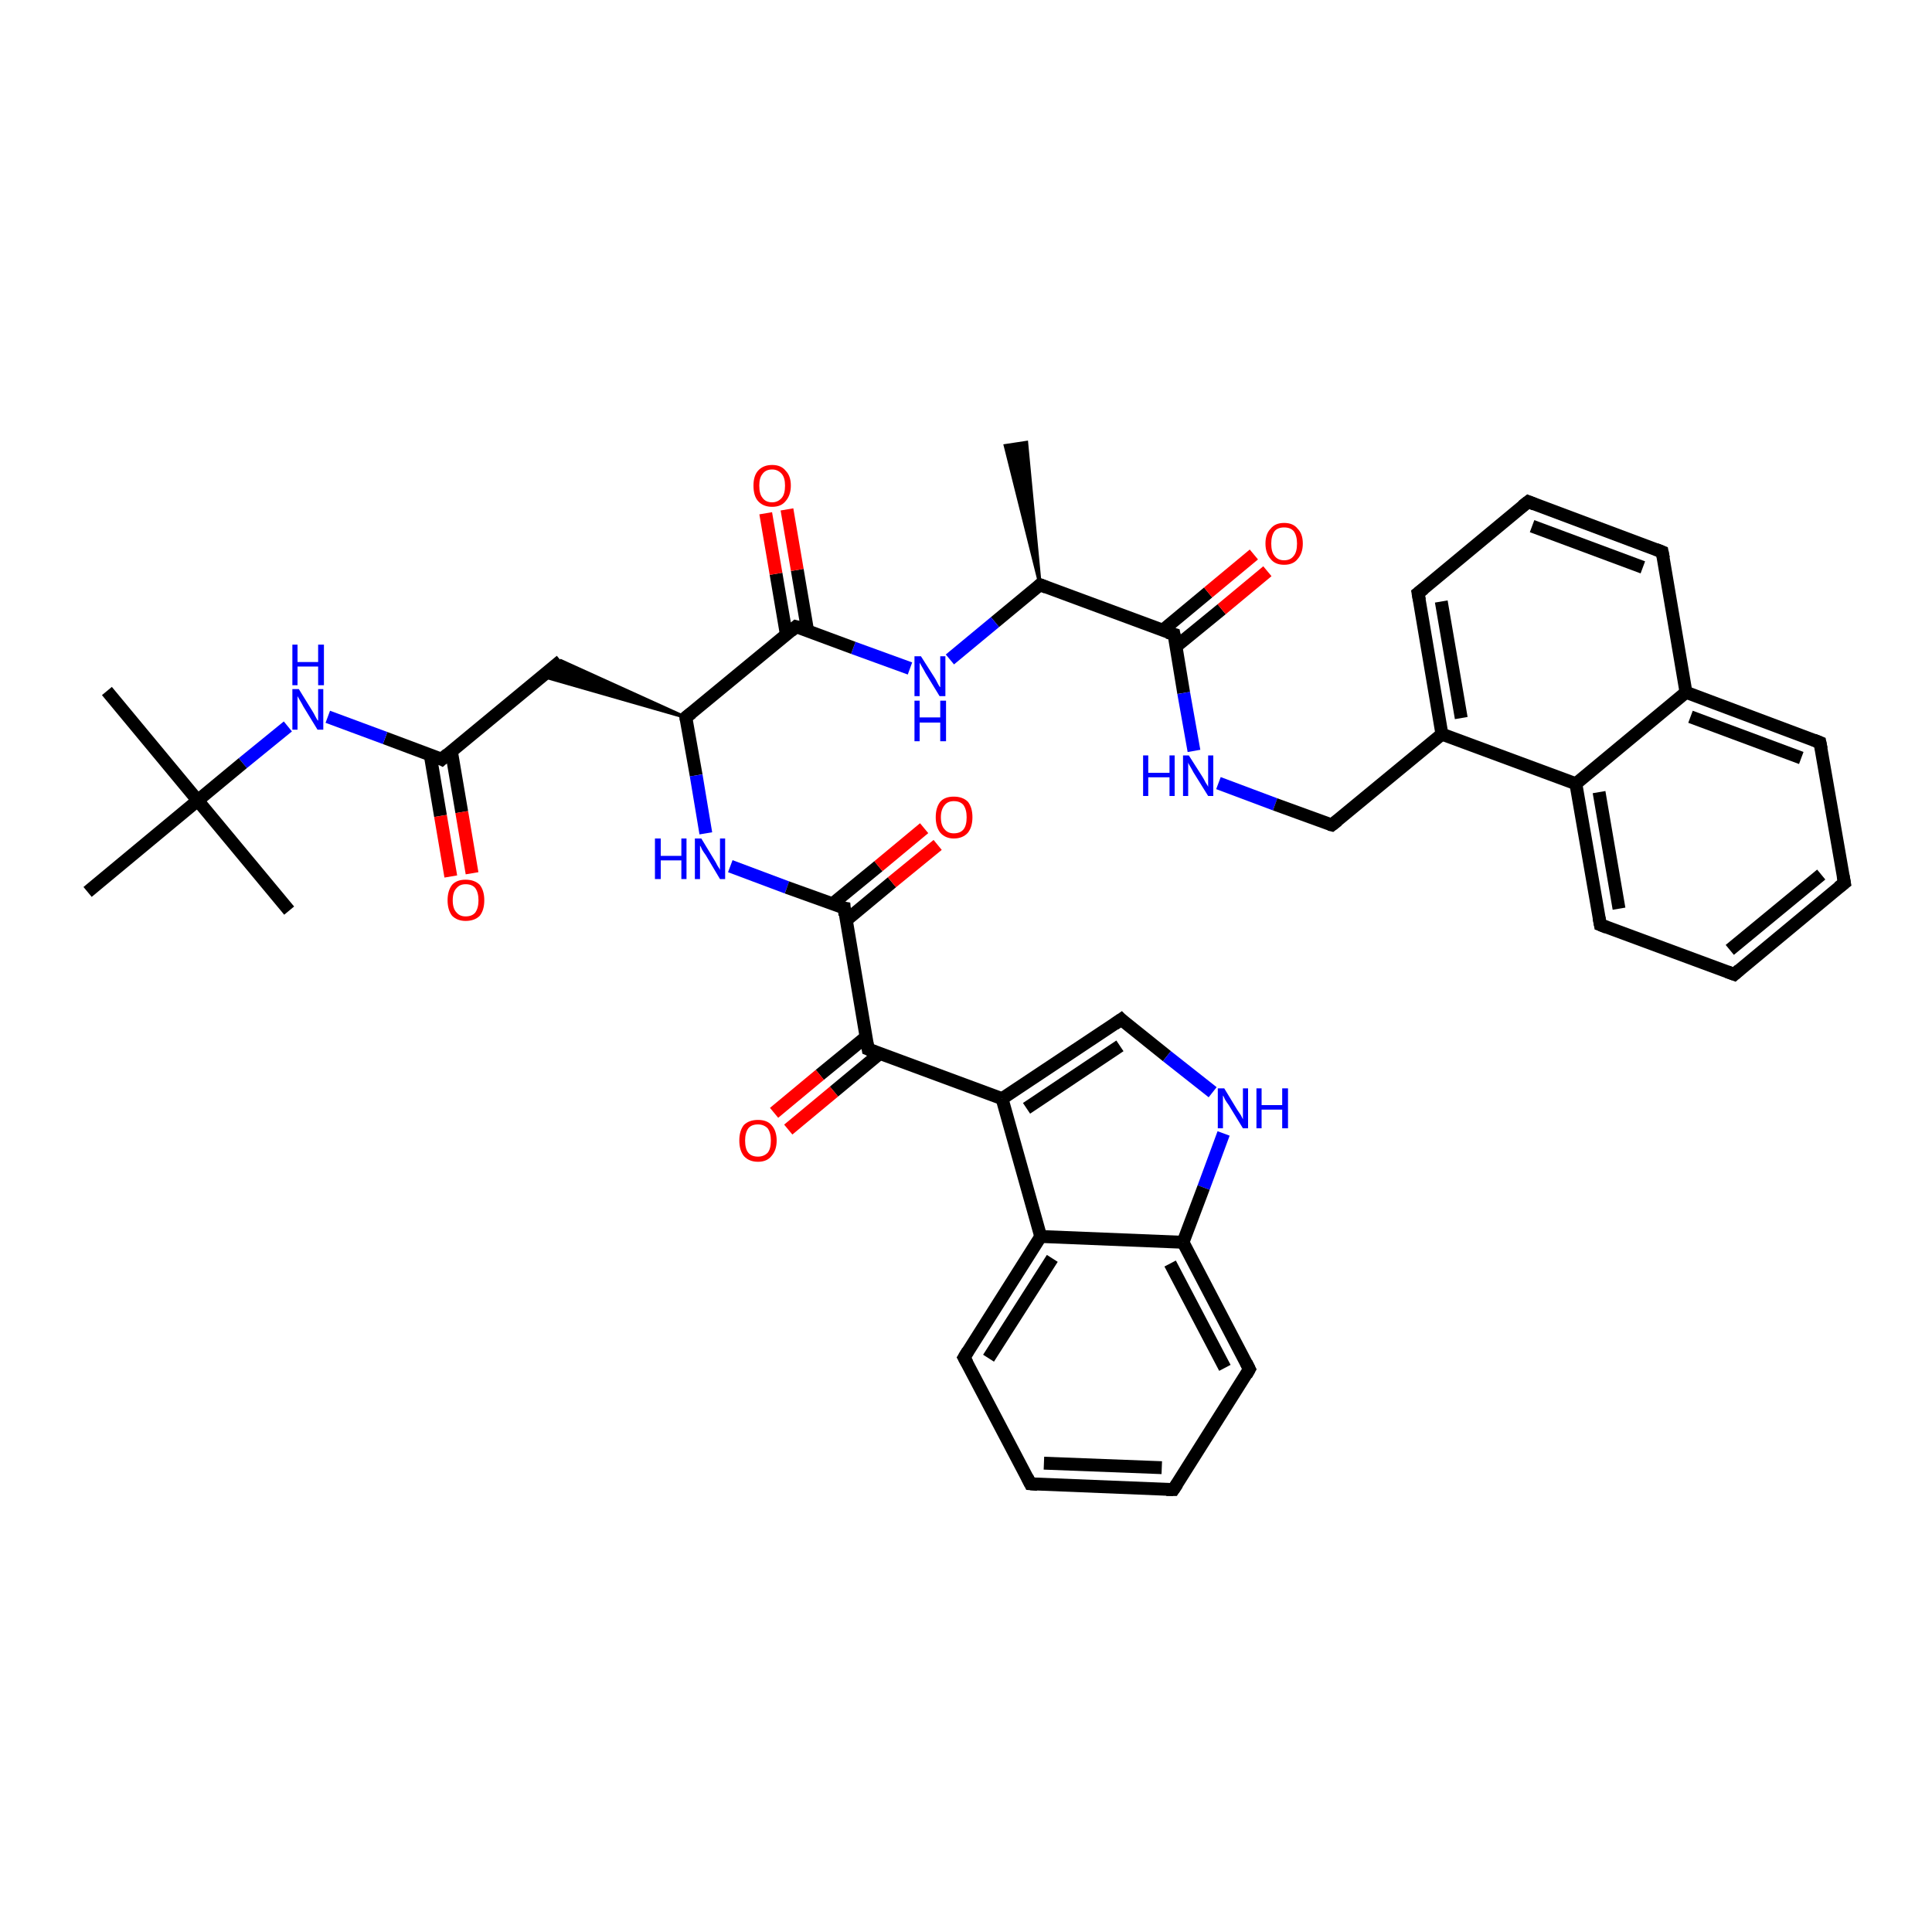 <?xml version='1.0' encoding='iso-8859-1'?>
<svg version='1.1' baseProfile='full'
              xmlns='http://www.w3.org/2000/svg'
                      xmlns:rdkit='http://www.rdkit.org/xml'
                      xmlns:xlink='http://www.w3.org/1999/xlink'
                  xml:space='preserve'
width='300px' height='300px' viewBox='0 0 300 300'>
<!-- END OF HEADER -->
<rect style='opacity:1.0;fill:#FFFFFF;stroke:none' width='300.0' height='300.0' x='0.0' y='0.0'> </rect>
<path class='bond-0 atom-1 atom-0' d='M 161.5,90.8 L 156.1,69.2 L 159.4,68.7 Z' style='fill:#000000;fill-rule:evenodd;fill-opacity:1;stroke:#000000;stroke-width:0.5px;stroke-linecap:butt;stroke-linejoin:miter;stroke-opacity:1;' />
<path class='bond-1 atom-1 atom-2' d='M 161.5,90.8 L 154.5,96.6' style='fill:none;fill-rule:evenodd;stroke:#000000;stroke-width:2.0px;stroke-linecap:butt;stroke-linejoin:miter;stroke-opacity:1' />
<path class='bond-1 atom-1 atom-2' d='M 154.5,96.6 L 147.5,102.4' style='fill:none;fill-rule:evenodd;stroke:#0000FF;stroke-width:2.0px;stroke-linecap:butt;stroke-linejoin:miter;stroke-opacity:1' />
<path class='bond-2 atom-2 atom-3' d='M 141.3,103.8 L 132.5,100.6' style='fill:none;fill-rule:evenodd;stroke:#0000FF;stroke-width:2.0px;stroke-linecap:butt;stroke-linejoin:miter;stroke-opacity:1' />
<path class='bond-2 atom-2 atom-3' d='M 132.5,100.6 L 123.6,97.3' style='fill:none;fill-rule:evenodd;stroke:#000000;stroke-width:2.0px;stroke-linecap:butt;stroke-linejoin:miter;stroke-opacity:1' />
<path class='bond-3 atom-3 atom-4' d='M 125.4,97.9 L 123.8,88.5' style='fill:none;fill-rule:evenodd;stroke:#000000;stroke-width:2.0px;stroke-linecap:butt;stroke-linejoin:miter;stroke-opacity:1' />
<path class='bond-3 atom-3 atom-4' d='M 123.8,88.5 L 122.2,79.1' style='fill:none;fill-rule:evenodd;stroke:#FF0000;stroke-width:2.0px;stroke-linecap:butt;stroke-linejoin:miter;stroke-opacity:1' />
<path class='bond-3 atom-3 atom-4' d='M 122.1,98.5 L 120.5,89.1' style='fill:none;fill-rule:evenodd;stroke:#000000;stroke-width:2.0px;stroke-linecap:butt;stroke-linejoin:miter;stroke-opacity:1' />
<path class='bond-3 atom-3 atom-4' d='M 120.5,89.1 L 118.9,79.7' style='fill:none;fill-rule:evenodd;stroke:#FF0000;stroke-width:2.0px;stroke-linecap:butt;stroke-linejoin:miter;stroke-opacity:1' />
<path class='bond-4 atom-3 atom-5' d='M 123.6,97.3 L 106.5,111.4' style='fill:none;fill-rule:evenodd;stroke:#000000;stroke-width:2.0px;stroke-linecap:butt;stroke-linejoin:miter;stroke-opacity:1' />
<path class='bond-5 atom-5 atom-6' d='M 106.5,111.4 L 84.2,105.0 L 87.1,102.6 Z' style='fill:#000000;fill-rule:evenodd;fill-opacity:1;stroke:#000000;stroke-width:0.5px;stroke-linecap:butt;stroke-linejoin:miter;stroke-opacity:1;' />
<path class='bond-6 atom-6 atom-7' d='M 87.1,102.6 L 68.6,117.9' style='fill:none;fill-rule:evenodd;stroke:#000000;stroke-width:2.0px;stroke-linecap:butt;stroke-linejoin:miter;stroke-opacity:1' />
<path class='bond-7 atom-7 atom-8' d='M 66.8,117.2 L 68.4,126.7' style='fill:none;fill-rule:evenodd;stroke:#000000;stroke-width:2.0px;stroke-linecap:butt;stroke-linejoin:miter;stroke-opacity:1' />
<path class='bond-7 atom-7 atom-8' d='M 68.4,126.7 L 70.0,136.1' style='fill:none;fill-rule:evenodd;stroke:#FF0000;stroke-width:2.0px;stroke-linecap:butt;stroke-linejoin:miter;stroke-opacity:1' />
<path class='bond-7 atom-7 atom-8' d='M 70.1,116.7 L 71.7,126.1' style='fill:none;fill-rule:evenodd;stroke:#000000;stroke-width:2.0px;stroke-linecap:butt;stroke-linejoin:miter;stroke-opacity:1' />
<path class='bond-7 atom-7 atom-8' d='M 71.7,126.1 L 73.3,135.6' style='fill:none;fill-rule:evenodd;stroke:#FF0000;stroke-width:2.0px;stroke-linecap:butt;stroke-linejoin:miter;stroke-opacity:1' />
<path class='bond-8 atom-7 atom-9' d='M 68.6,117.9 L 59.8,114.6' style='fill:none;fill-rule:evenodd;stroke:#000000;stroke-width:2.0px;stroke-linecap:butt;stroke-linejoin:miter;stroke-opacity:1' />
<path class='bond-8 atom-7 atom-9' d='M 59.8,114.6 L 50.9,111.3' style='fill:none;fill-rule:evenodd;stroke:#0000FF;stroke-width:2.0px;stroke-linecap:butt;stroke-linejoin:miter;stroke-opacity:1' />
<path class='bond-9 atom-9 atom-10' d='M 44.7,112.8 L 37.7,118.5' style='fill:none;fill-rule:evenodd;stroke:#0000FF;stroke-width:2.0px;stroke-linecap:butt;stroke-linejoin:miter;stroke-opacity:1' />
<path class='bond-9 atom-9 atom-10' d='M 37.7,118.5 L 30.7,124.3' style='fill:none;fill-rule:evenodd;stroke:#000000;stroke-width:2.0px;stroke-linecap:butt;stroke-linejoin:miter;stroke-opacity:1' />
<path class='bond-10 atom-10 atom-11' d='M 30.7,124.3 L 16.6,107.3' style='fill:none;fill-rule:evenodd;stroke:#000000;stroke-width:2.0px;stroke-linecap:butt;stroke-linejoin:miter;stroke-opacity:1' />
<path class='bond-11 atom-10 atom-12' d='M 30.7,124.3 L 44.9,141.4' style='fill:none;fill-rule:evenodd;stroke:#000000;stroke-width:2.0px;stroke-linecap:butt;stroke-linejoin:miter;stroke-opacity:1' />
<path class='bond-12 atom-10 atom-13' d='M 30.7,124.3 L 13.6,138.5' style='fill:none;fill-rule:evenodd;stroke:#000000;stroke-width:2.0px;stroke-linecap:butt;stroke-linejoin:miter;stroke-opacity:1' />
<path class='bond-13 atom-5 atom-14' d='M 106.5,111.4 L 108.1,120.4' style='fill:none;fill-rule:evenodd;stroke:#000000;stroke-width:2.0px;stroke-linecap:butt;stroke-linejoin:miter;stroke-opacity:1' />
<path class='bond-13 atom-5 atom-14' d='M 108.1,120.4 L 109.6,129.4' style='fill:none;fill-rule:evenodd;stroke:#0000FF;stroke-width:2.0px;stroke-linecap:butt;stroke-linejoin:miter;stroke-opacity:1' />
<path class='bond-14 atom-14 atom-15' d='M 113.4,134.5 L 122.2,137.8' style='fill:none;fill-rule:evenodd;stroke:#0000FF;stroke-width:2.0px;stroke-linecap:butt;stroke-linejoin:miter;stroke-opacity:1' />
<path class='bond-14 atom-14 atom-15' d='M 122.2,137.8 L 131.1,141.0' style='fill:none;fill-rule:evenodd;stroke:#000000;stroke-width:2.0px;stroke-linecap:butt;stroke-linejoin:miter;stroke-opacity:1' />
<path class='bond-15 atom-15 atom-16' d='M 131.4,142.9 L 138.5,137.0' style='fill:none;fill-rule:evenodd;stroke:#000000;stroke-width:2.0px;stroke-linecap:butt;stroke-linejoin:miter;stroke-opacity:1' />
<path class='bond-15 atom-15 atom-16' d='M 138.5,137.0 L 145.6,131.2' style='fill:none;fill-rule:evenodd;stroke:#FF0000;stroke-width:2.0px;stroke-linecap:butt;stroke-linejoin:miter;stroke-opacity:1' />
<path class='bond-15 atom-15 atom-16' d='M 129.2,140.4 L 136.4,134.5' style='fill:none;fill-rule:evenodd;stroke:#000000;stroke-width:2.0px;stroke-linecap:butt;stroke-linejoin:miter;stroke-opacity:1' />
<path class='bond-15 atom-15 atom-16' d='M 136.4,134.5 L 143.5,128.6' style='fill:none;fill-rule:evenodd;stroke:#FF0000;stroke-width:2.0px;stroke-linecap:butt;stroke-linejoin:miter;stroke-opacity:1' />
<path class='bond-16 atom-15 atom-17' d='M 131.1,141.0 L 134.8,162.9' style='fill:none;fill-rule:evenodd;stroke:#000000;stroke-width:2.0px;stroke-linecap:butt;stroke-linejoin:miter;stroke-opacity:1' />
<path class='bond-17 atom-17 atom-18' d='M 134.5,161.0 L 127.3,166.9' style='fill:none;fill-rule:evenodd;stroke:#000000;stroke-width:2.0px;stroke-linecap:butt;stroke-linejoin:miter;stroke-opacity:1' />
<path class='bond-17 atom-17 atom-18' d='M 127.3,166.9 L 120.2,172.8' style='fill:none;fill-rule:evenodd;stroke:#FF0000;stroke-width:2.0px;stroke-linecap:butt;stroke-linejoin:miter;stroke-opacity:1' />
<path class='bond-17 atom-17 atom-18' d='M 136.6,163.6 L 129.5,169.5' style='fill:none;fill-rule:evenodd;stroke:#000000;stroke-width:2.0px;stroke-linecap:butt;stroke-linejoin:miter;stroke-opacity:1' />
<path class='bond-17 atom-17 atom-18' d='M 129.5,169.5 L 122.4,175.4' style='fill:none;fill-rule:evenodd;stroke:#FF0000;stroke-width:2.0px;stroke-linecap:butt;stroke-linejoin:miter;stroke-opacity:1' />
<path class='bond-18 atom-17 atom-19' d='M 134.8,162.9 L 155.6,170.6' style='fill:none;fill-rule:evenodd;stroke:#000000;stroke-width:2.0px;stroke-linecap:butt;stroke-linejoin:miter;stroke-opacity:1' />
<path class='bond-19 atom-19 atom-20' d='M 155.6,170.6 L 174.1,158.3' style='fill:none;fill-rule:evenodd;stroke:#000000;stroke-width:2.0px;stroke-linecap:butt;stroke-linejoin:miter;stroke-opacity:1' />
<path class='bond-19 atom-19 atom-20' d='M 159.4,172.1 L 173.9,162.4' style='fill:none;fill-rule:evenodd;stroke:#000000;stroke-width:2.0px;stroke-linecap:butt;stroke-linejoin:miter;stroke-opacity:1' />
<path class='bond-20 atom-20 atom-21' d='M 174.1,158.3 L 181.2,164.0' style='fill:none;fill-rule:evenodd;stroke:#000000;stroke-width:2.0px;stroke-linecap:butt;stroke-linejoin:miter;stroke-opacity:1' />
<path class='bond-20 atom-20 atom-21' d='M 181.2,164.0 L 188.3,169.6' style='fill:none;fill-rule:evenodd;stroke:#0000FF;stroke-width:2.0px;stroke-linecap:butt;stroke-linejoin:miter;stroke-opacity:1' />
<path class='bond-21 atom-21 atom-22' d='M 190.0,176.0 L 186.9,184.4' style='fill:none;fill-rule:evenodd;stroke:#0000FF;stroke-width:2.0px;stroke-linecap:butt;stroke-linejoin:miter;stroke-opacity:1' />
<path class='bond-21 atom-21 atom-22' d='M 186.9,184.4 L 183.7,192.9' style='fill:none;fill-rule:evenodd;stroke:#000000;stroke-width:2.0px;stroke-linecap:butt;stroke-linejoin:miter;stroke-opacity:1' />
<path class='bond-22 atom-22 atom-23' d='M 183.7,192.9 L 194.0,212.6' style='fill:none;fill-rule:evenodd;stroke:#000000;stroke-width:2.0px;stroke-linecap:butt;stroke-linejoin:miter;stroke-opacity:1' />
<path class='bond-22 atom-22 atom-23' d='M 181.7,196.2 L 190.2,212.4' style='fill:none;fill-rule:evenodd;stroke:#000000;stroke-width:2.0px;stroke-linecap:butt;stroke-linejoin:miter;stroke-opacity:1' />
<path class='bond-23 atom-23 atom-24' d='M 194.0,212.6 L 182.2,231.3' style='fill:none;fill-rule:evenodd;stroke:#000000;stroke-width:2.0px;stroke-linecap:butt;stroke-linejoin:miter;stroke-opacity:1' />
<path class='bond-24 atom-24 atom-25' d='M 182.2,231.3 L 160.0,230.4' style='fill:none;fill-rule:evenodd;stroke:#000000;stroke-width:2.0px;stroke-linecap:butt;stroke-linejoin:miter;stroke-opacity:1' />
<path class='bond-24 atom-24 atom-25' d='M 180.4,227.9 L 162.1,227.2' style='fill:none;fill-rule:evenodd;stroke:#000000;stroke-width:2.0px;stroke-linecap:butt;stroke-linejoin:miter;stroke-opacity:1' />
<path class='bond-25 atom-25 atom-26' d='M 160.0,230.4 L 149.7,210.8' style='fill:none;fill-rule:evenodd;stroke:#000000;stroke-width:2.0px;stroke-linecap:butt;stroke-linejoin:miter;stroke-opacity:1' />
<path class='bond-26 atom-26 atom-27' d='M 149.7,210.8 L 161.6,192.0' style='fill:none;fill-rule:evenodd;stroke:#000000;stroke-width:2.0px;stroke-linecap:butt;stroke-linejoin:miter;stroke-opacity:1' />
<path class='bond-26 atom-26 atom-27' d='M 153.5,210.9 L 163.4,195.4' style='fill:none;fill-rule:evenodd;stroke:#000000;stroke-width:2.0px;stroke-linecap:butt;stroke-linejoin:miter;stroke-opacity:1' />
<path class='bond-27 atom-1 atom-28' d='M 161.5,90.8 L 182.3,98.5' style='fill:none;fill-rule:evenodd;stroke:#000000;stroke-width:2.0px;stroke-linecap:butt;stroke-linejoin:miter;stroke-opacity:1' />
<path class='bond-28 atom-28 atom-29' d='M 182.6,100.4 L 189.7,94.6' style='fill:none;fill-rule:evenodd;stroke:#000000;stroke-width:2.0px;stroke-linecap:butt;stroke-linejoin:miter;stroke-opacity:1' />
<path class='bond-28 atom-28 atom-29' d='M 189.7,94.6 L 196.8,88.7' style='fill:none;fill-rule:evenodd;stroke:#FF0000;stroke-width:2.0px;stroke-linecap:butt;stroke-linejoin:miter;stroke-opacity:1' />
<path class='bond-28 atom-28 atom-29' d='M 180.5,97.9 L 187.6,92.0' style='fill:none;fill-rule:evenodd;stroke:#000000;stroke-width:2.0px;stroke-linecap:butt;stroke-linejoin:miter;stroke-opacity:1' />
<path class='bond-28 atom-28 atom-29' d='M 187.6,92.0 L 194.7,86.1' style='fill:none;fill-rule:evenodd;stroke:#FF0000;stroke-width:2.0px;stroke-linecap:butt;stroke-linejoin:miter;stroke-opacity:1' />
<path class='bond-29 atom-28 atom-30' d='M 182.3,98.5 L 183.8,107.6' style='fill:none;fill-rule:evenodd;stroke:#000000;stroke-width:2.0px;stroke-linecap:butt;stroke-linejoin:miter;stroke-opacity:1' />
<path class='bond-29 atom-28 atom-30' d='M 183.8,107.6 L 185.4,116.6' style='fill:none;fill-rule:evenodd;stroke:#0000FF;stroke-width:2.0px;stroke-linecap:butt;stroke-linejoin:miter;stroke-opacity:1' />
<path class='bond-30 atom-30 atom-31' d='M 189.2,121.6 L 198.0,124.9' style='fill:none;fill-rule:evenodd;stroke:#0000FF;stroke-width:2.0px;stroke-linecap:butt;stroke-linejoin:miter;stroke-opacity:1' />
<path class='bond-30 atom-30 atom-31' d='M 198.0,124.9 L 206.8,128.1' style='fill:none;fill-rule:evenodd;stroke:#000000;stroke-width:2.0px;stroke-linecap:butt;stroke-linejoin:miter;stroke-opacity:1' />
<path class='bond-31 atom-31 atom-32' d='M 206.8,128.1 L 223.9,114.0' style='fill:none;fill-rule:evenodd;stroke:#000000;stroke-width:2.0px;stroke-linecap:butt;stroke-linejoin:miter;stroke-opacity:1' />
<path class='bond-32 atom-32 atom-33' d='M 223.9,114.0 L 220.2,92.1' style='fill:none;fill-rule:evenodd;stroke:#000000;stroke-width:2.0px;stroke-linecap:butt;stroke-linejoin:miter;stroke-opacity:1' />
<path class='bond-32 atom-32 atom-33' d='M 226.9,111.5 L 223.8,93.4' style='fill:none;fill-rule:evenodd;stroke:#000000;stroke-width:2.0px;stroke-linecap:butt;stroke-linejoin:miter;stroke-opacity:1' />
<path class='bond-33 atom-33 atom-34' d='M 220.2,92.1 L 237.3,77.9' style='fill:none;fill-rule:evenodd;stroke:#000000;stroke-width:2.0px;stroke-linecap:butt;stroke-linejoin:miter;stroke-opacity:1' />
<path class='bond-34 atom-34 atom-35' d='M 237.3,77.9 L 258.1,85.7' style='fill:none;fill-rule:evenodd;stroke:#000000;stroke-width:2.0px;stroke-linecap:butt;stroke-linejoin:miter;stroke-opacity:1' />
<path class='bond-34 atom-34 atom-35' d='M 237.9,81.7 L 255.1,88.1' style='fill:none;fill-rule:evenodd;stroke:#000000;stroke-width:2.0px;stroke-linecap:butt;stroke-linejoin:miter;stroke-opacity:1' />
<path class='bond-35 atom-35 atom-36' d='M 258.1,85.7 L 261.8,107.5' style='fill:none;fill-rule:evenodd;stroke:#000000;stroke-width:2.0px;stroke-linecap:butt;stroke-linejoin:miter;stroke-opacity:1' />
<path class='bond-36 atom-36 atom-37' d='M 261.8,107.5 L 282.6,115.3' style='fill:none;fill-rule:evenodd;stroke:#000000;stroke-width:2.0px;stroke-linecap:butt;stroke-linejoin:miter;stroke-opacity:1' />
<path class='bond-36 atom-36 atom-37' d='M 262.5,111.3 L 279.7,117.7' style='fill:none;fill-rule:evenodd;stroke:#000000;stroke-width:2.0px;stroke-linecap:butt;stroke-linejoin:miter;stroke-opacity:1' />
<path class='bond-37 atom-37 atom-38' d='M 282.6,115.3 L 286.4,137.1' style='fill:none;fill-rule:evenodd;stroke:#000000;stroke-width:2.0px;stroke-linecap:butt;stroke-linejoin:miter;stroke-opacity:1' />
<path class='bond-38 atom-38 atom-39' d='M 286.4,137.1 L 269.3,151.3' style='fill:none;fill-rule:evenodd;stroke:#000000;stroke-width:2.0px;stroke-linecap:butt;stroke-linejoin:miter;stroke-opacity:1' />
<path class='bond-38 atom-38 atom-39' d='M 282.8,135.8 L 268.6,147.5' style='fill:none;fill-rule:evenodd;stroke:#000000;stroke-width:2.0px;stroke-linecap:butt;stroke-linejoin:miter;stroke-opacity:1' />
<path class='bond-39 atom-39 atom-40' d='M 269.3,151.3 L 248.5,143.6' style='fill:none;fill-rule:evenodd;stroke:#000000;stroke-width:2.0px;stroke-linecap:butt;stroke-linejoin:miter;stroke-opacity:1' />
<path class='bond-40 atom-40 atom-41' d='M 248.5,143.6 L 244.7,121.7' style='fill:none;fill-rule:evenodd;stroke:#000000;stroke-width:2.0px;stroke-linecap:butt;stroke-linejoin:miter;stroke-opacity:1' />
<path class='bond-40 atom-40 atom-41' d='M 251.4,141.1 L 248.3,123.0' style='fill:none;fill-rule:evenodd;stroke:#000000;stroke-width:2.0px;stroke-linecap:butt;stroke-linejoin:miter;stroke-opacity:1' />
<path class='bond-41 atom-27 atom-19' d='M 161.6,192.0 L 155.6,170.6' style='fill:none;fill-rule:evenodd;stroke:#000000;stroke-width:2.0px;stroke-linecap:butt;stroke-linejoin:miter;stroke-opacity:1' />
<path class='bond-42 atom-41 atom-32' d='M 244.7,121.7 L 223.9,114.0' style='fill:none;fill-rule:evenodd;stroke:#000000;stroke-width:2.0px;stroke-linecap:butt;stroke-linejoin:miter;stroke-opacity:1' />
<path class='bond-43 atom-27 atom-22' d='M 161.6,192.0 L 183.7,192.9' style='fill:none;fill-rule:evenodd;stroke:#000000;stroke-width:2.0px;stroke-linecap:butt;stroke-linejoin:miter;stroke-opacity:1' />
<path class='bond-44 atom-41 atom-36' d='M 244.7,121.7 L 261.8,107.5' style='fill:none;fill-rule:evenodd;stroke:#000000;stroke-width:2.0px;stroke-linecap:butt;stroke-linejoin:miter;stroke-opacity:1' />
<path d='M 161.2,91.1 L 161.5,90.8 L 162.5,91.2' style='fill:none;stroke:#000000;stroke-width:2.0px;stroke-linecap:butt;stroke-linejoin:miter;stroke-opacity:1;' />
<path d='M 124.0,97.4 L 123.6,97.3 L 122.8,98.0' style='fill:none;stroke:#000000;stroke-width:2.0px;stroke-linecap:butt;stroke-linejoin:miter;stroke-opacity:1;' />
<path d='M 107.4,110.7 L 106.5,111.4 L 106.6,111.9' style='fill:none;stroke:#000000;stroke-width:2.0px;stroke-linecap:butt;stroke-linejoin:miter;stroke-opacity:1;' />
<path d='M 69.5,117.1 L 68.6,117.9 L 68.2,117.7' style='fill:none;stroke:#000000;stroke-width:2.0px;stroke-linecap:butt;stroke-linejoin:miter;stroke-opacity:1;' />
<path d='M 130.6,140.9 L 131.1,141.0 L 131.2,142.1' style='fill:none;stroke:#000000;stroke-width:2.0px;stroke-linecap:butt;stroke-linejoin:miter;stroke-opacity:1;' />
<path d='M 134.6,161.8 L 134.8,162.9 L 135.8,163.3' style='fill:none;stroke:#000000;stroke-width:2.0px;stroke-linecap:butt;stroke-linejoin:miter;stroke-opacity:1;' />
<path d='M 173.1,159.0 L 174.1,158.3 L 174.4,158.6' style='fill:none;stroke:#000000;stroke-width:2.0px;stroke-linecap:butt;stroke-linejoin:miter;stroke-opacity:1;' />
<path d='M 193.5,211.6 L 194.0,212.6 L 193.5,213.5' style='fill:none;stroke:#000000;stroke-width:2.0px;stroke-linecap:butt;stroke-linejoin:miter;stroke-opacity:1;' />
<path d='M 182.8,230.4 L 182.2,231.3 L 181.1,231.3' style='fill:none;stroke:#000000;stroke-width:2.0px;stroke-linecap:butt;stroke-linejoin:miter;stroke-opacity:1;' />
<path d='M 161.1,230.5 L 160.0,230.4 L 159.5,229.4' style='fill:none;stroke:#000000;stroke-width:2.0px;stroke-linecap:butt;stroke-linejoin:miter;stroke-opacity:1;' />
<path d='M 150.2,211.7 L 149.7,210.8 L 150.3,209.8' style='fill:none;stroke:#000000;stroke-width:2.0px;stroke-linecap:butt;stroke-linejoin:miter;stroke-opacity:1;' />
<path d='M 181.3,98.2 L 182.3,98.5 L 182.4,99.0' style='fill:none;stroke:#000000;stroke-width:2.0px;stroke-linecap:butt;stroke-linejoin:miter;stroke-opacity:1;' />
<path d='M 206.4,128.0 L 206.8,128.1 L 207.7,127.4' style='fill:none;stroke:#000000;stroke-width:2.0px;stroke-linecap:butt;stroke-linejoin:miter;stroke-opacity:1;' />
<path d='M 220.4,93.2 L 220.2,92.1 L 221.1,91.4' style='fill:none;stroke:#000000;stroke-width:2.0px;stroke-linecap:butt;stroke-linejoin:miter;stroke-opacity:1;' />
<path d='M 236.4,78.6 L 237.3,77.9 L 238.3,78.3' style='fill:none;stroke:#000000;stroke-width:2.0px;stroke-linecap:butt;stroke-linejoin:miter;stroke-opacity:1;' />
<path d='M 257.1,85.3 L 258.1,85.7 L 258.3,86.7' style='fill:none;stroke:#000000;stroke-width:2.0px;stroke-linecap:butt;stroke-linejoin:miter;stroke-opacity:1;' />
<path d='M 281.6,114.9 L 282.6,115.3 L 282.8,116.3' style='fill:none;stroke:#000000;stroke-width:2.0px;stroke-linecap:butt;stroke-linejoin:miter;stroke-opacity:1;' />
<path d='M 286.2,136.0 L 286.4,137.1 L 285.5,137.8' style='fill:none;stroke:#000000;stroke-width:2.0px;stroke-linecap:butt;stroke-linejoin:miter;stroke-opacity:1;' />
<path d='M 270.1,150.6 L 269.3,151.3 L 268.2,150.9' style='fill:none;stroke:#000000;stroke-width:2.0px;stroke-linecap:butt;stroke-linejoin:miter;stroke-opacity:1;' />
<path d='M 249.5,144.0 L 248.5,143.6 L 248.3,142.5' style='fill:none;stroke:#000000;stroke-width:2.0px;stroke-linecap:butt;stroke-linejoin:miter;stroke-opacity:1;' />
<path class='atom-2' d='M 143.0 101.9
L 145.1 105.2
Q 145.3 105.5, 145.6 106.1
Q 145.9 106.7, 146.0 106.7
L 146.0 101.9
L 146.8 101.9
L 146.8 108.1
L 145.9 108.1
L 143.7 104.5
Q 143.5 104.1, 143.2 103.6
Q 142.9 103.1, 142.8 102.9
L 142.8 108.1
L 142.0 108.1
L 142.0 101.9
L 143.0 101.9
' fill='#0000FF'/>
<path class='atom-2' d='M 142.0 108.8
L 142.8 108.8
L 142.8 111.4
L 146.0 111.4
L 146.0 108.8
L 146.9 108.8
L 146.9 115.1
L 146.0 115.1
L 146.0 112.2
L 142.8 112.2
L 142.8 115.1
L 142.0 115.1
L 142.0 108.8
' fill='#0000FF'/>
<path class='atom-4' d='M 117.0 75.4
Q 117.0 73.9, 117.7 73.1
Q 118.5 72.2, 119.9 72.2
Q 121.3 72.2, 122.0 73.1
Q 122.8 73.9, 122.8 75.4
Q 122.8 76.9, 122.0 77.8
Q 121.3 78.7, 119.9 78.7
Q 118.5 78.7, 117.7 77.8
Q 117.0 77.0, 117.0 75.4
M 119.9 78.0
Q 120.8 78.0, 121.4 77.3
Q 121.9 76.7, 121.9 75.4
Q 121.9 74.2, 121.4 73.6
Q 120.8 72.9, 119.9 72.9
Q 118.9 72.9, 118.4 73.6
Q 117.9 74.2, 117.9 75.4
Q 117.9 76.7, 118.4 77.3
Q 118.9 78.0, 119.9 78.0
' fill='#FF0000'/>
<path class='atom-8' d='M 69.5 139.8
Q 69.5 138.3, 70.2 137.4
Q 70.9 136.6, 72.3 136.6
Q 73.7 136.6, 74.5 137.4
Q 75.2 138.3, 75.2 139.8
Q 75.2 141.3, 74.5 142.2
Q 73.7 143.0, 72.3 143.0
Q 71.0 143.0, 70.2 142.2
Q 69.5 141.3, 69.5 139.8
M 72.3 142.3
Q 73.3 142.3, 73.8 141.7
Q 74.3 141.0, 74.3 139.8
Q 74.3 138.6, 73.8 137.9
Q 73.3 137.3, 72.3 137.3
Q 71.4 137.3, 70.9 137.9
Q 70.3 138.5, 70.3 139.8
Q 70.3 141.1, 70.9 141.7
Q 71.4 142.3, 72.3 142.3
' fill='#FF0000'/>
<path class='atom-9' d='M 46.4 107.0
L 48.5 110.4
Q 48.7 110.7, 49.0 111.3
Q 49.3 111.9, 49.4 111.9
L 49.4 107.0
L 50.2 107.0
L 50.2 113.3
L 49.3 113.3
L 47.1 109.7
Q 46.9 109.3, 46.6 108.8
Q 46.3 108.3, 46.2 108.1
L 46.2 113.3
L 45.4 113.3
L 45.4 107.0
L 46.4 107.0
' fill='#0000FF'/>
<path class='atom-9' d='M 45.4 100.1
L 46.2 100.1
L 46.2 102.8
L 49.4 102.8
L 49.4 100.1
L 50.3 100.1
L 50.3 106.4
L 49.4 106.4
L 49.4 103.5
L 46.2 103.5
L 46.2 106.4
L 45.4 106.4
L 45.4 100.1
' fill='#0000FF'/>
<path class='atom-14' d='M 101.7 130.2
L 102.6 130.2
L 102.6 132.9
L 105.8 132.9
L 105.8 130.2
L 106.6 130.2
L 106.6 136.5
L 105.8 136.5
L 105.8 133.6
L 102.6 133.6
L 102.6 136.5
L 101.7 136.5
L 101.7 130.2
' fill='#0000FF'/>
<path class='atom-14' d='M 108.9 130.2
L 110.9 133.5
Q 111.1 133.8, 111.4 134.4
Q 111.8 135.0, 111.8 135.1
L 111.8 130.2
L 112.6 130.2
L 112.6 136.5
L 111.8 136.5
L 109.6 132.8
Q 109.3 132.4, 109.0 131.9
Q 108.8 131.4, 108.7 131.3
L 108.7 136.5
L 107.9 136.5
L 107.9 130.2
L 108.9 130.2
' fill='#0000FF'/>
<path class='atom-16' d='M 145.3 126.9
Q 145.3 125.4, 146.0 124.5
Q 146.7 123.7, 148.1 123.7
Q 149.5 123.7, 150.3 124.5
Q 151.0 125.4, 151.0 126.9
Q 151.0 128.4, 150.3 129.3
Q 149.5 130.2, 148.1 130.2
Q 146.8 130.2, 146.0 129.3
Q 145.3 128.4, 145.3 126.9
M 148.1 129.4
Q 149.1 129.4, 149.6 128.8
Q 150.1 128.2, 150.1 126.9
Q 150.1 125.7, 149.6 125.0
Q 149.1 124.4, 148.1 124.4
Q 147.2 124.4, 146.7 125.0
Q 146.1 125.7, 146.1 126.9
Q 146.1 128.2, 146.7 128.8
Q 147.2 129.4, 148.1 129.4
' fill='#FF0000'/>
<path class='atom-18' d='M 114.8 177.1
Q 114.8 175.6, 115.5 174.7
Q 116.3 173.9, 117.7 173.9
Q 119.1 173.9, 119.8 174.7
Q 120.6 175.6, 120.6 177.1
Q 120.6 178.6, 119.8 179.5
Q 119.1 180.4, 117.7 180.4
Q 116.3 180.4, 115.5 179.5
Q 114.8 178.6, 114.8 177.1
M 117.7 179.6
Q 118.6 179.6, 119.2 179.0
Q 119.7 178.4, 119.7 177.1
Q 119.7 175.9, 119.2 175.2
Q 118.6 174.6, 117.7 174.6
Q 116.7 174.6, 116.2 175.2
Q 115.7 175.9, 115.7 177.1
Q 115.7 178.4, 116.2 179.0
Q 116.7 179.6, 117.7 179.6
' fill='#FF0000'/>
<path class='atom-21' d='M 190.1 169.0
L 192.1 172.3
Q 192.3 172.6, 192.7 173.2
Q 193.0 173.8, 193.0 173.8
L 193.0 169.0
L 193.8 169.0
L 193.8 175.2
L 193.0 175.2
L 190.8 171.6
Q 190.5 171.2, 190.2 170.7
Q 190.0 170.2, 189.9 170.1
L 189.9 175.2
L 189.1 175.2
L 189.1 169.0
L 190.1 169.0
' fill='#0000FF'/>
<path class='atom-21' d='M 195.1 169.0
L 195.9 169.0
L 195.9 171.6
L 199.1 171.6
L 199.1 169.0
L 200.0 169.0
L 200.0 175.2
L 199.1 175.2
L 199.1 172.3
L 195.9 172.3
L 195.9 175.2
L 195.1 175.2
L 195.1 169.0
' fill='#0000FF'/>
<path class='atom-29' d='M 196.5 84.4
Q 196.5 82.9, 197.3 82.1
Q 198.0 81.2, 199.4 81.2
Q 200.8 81.2, 201.5 82.1
Q 202.3 82.9, 202.3 84.4
Q 202.3 85.9, 201.5 86.8
Q 200.8 87.7, 199.4 87.7
Q 198.0 87.7, 197.3 86.8
Q 196.5 85.9, 196.5 84.4
M 199.4 87.0
Q 200.4 87.0, 200.9 86.3
Q 201.4 85.7, 201.4 84.4
Q 201.4 83.2, 200.9 82.5
Q 200.4 81.9, 199.4 81.9
Q 198.4 81.9, 197.9 82.5
Q 197.4 83.2, 197.4 84.4
Q 197.4 85.7, 197.9 86.3
Q 198.4 87.0, 199.4 87.0
' fill='#FF0000'/>
<path class='atom-30' d='M 177.5 117.3
L 178.3 117.3
L 178.3 120.0
L 181.6 120.0
L 181.6 117.3
L 182.4 117.3
L 182.4 123.6
L 181.6 123.6
L 181.6 120.7
L 178.3 120.7
L 178.3 123.6
L 177.5 123.6
L 177.5 117.3
' fill='#0000FF'/>
<path class='atom-30' d='M 184.6 117.3
L 186.7 120.6
Q 186.9 120.9, 187.2 121.5
Q 187.6 122.1, 187.6 122.2
L 187.6 117.3
L 188.4 117.3
L 188.4 123.6
L 187.6 123.6
L 185.3 119.9
Q 185.1 119.5, 184.8 119.0
Q 184.5 118.5, 184.5 118.4
L 184.5 123.6
L 183.7 123.6
L 183.7 117.3
L 184.6 117.3
' fill='#0000FF'/>
</svg>
